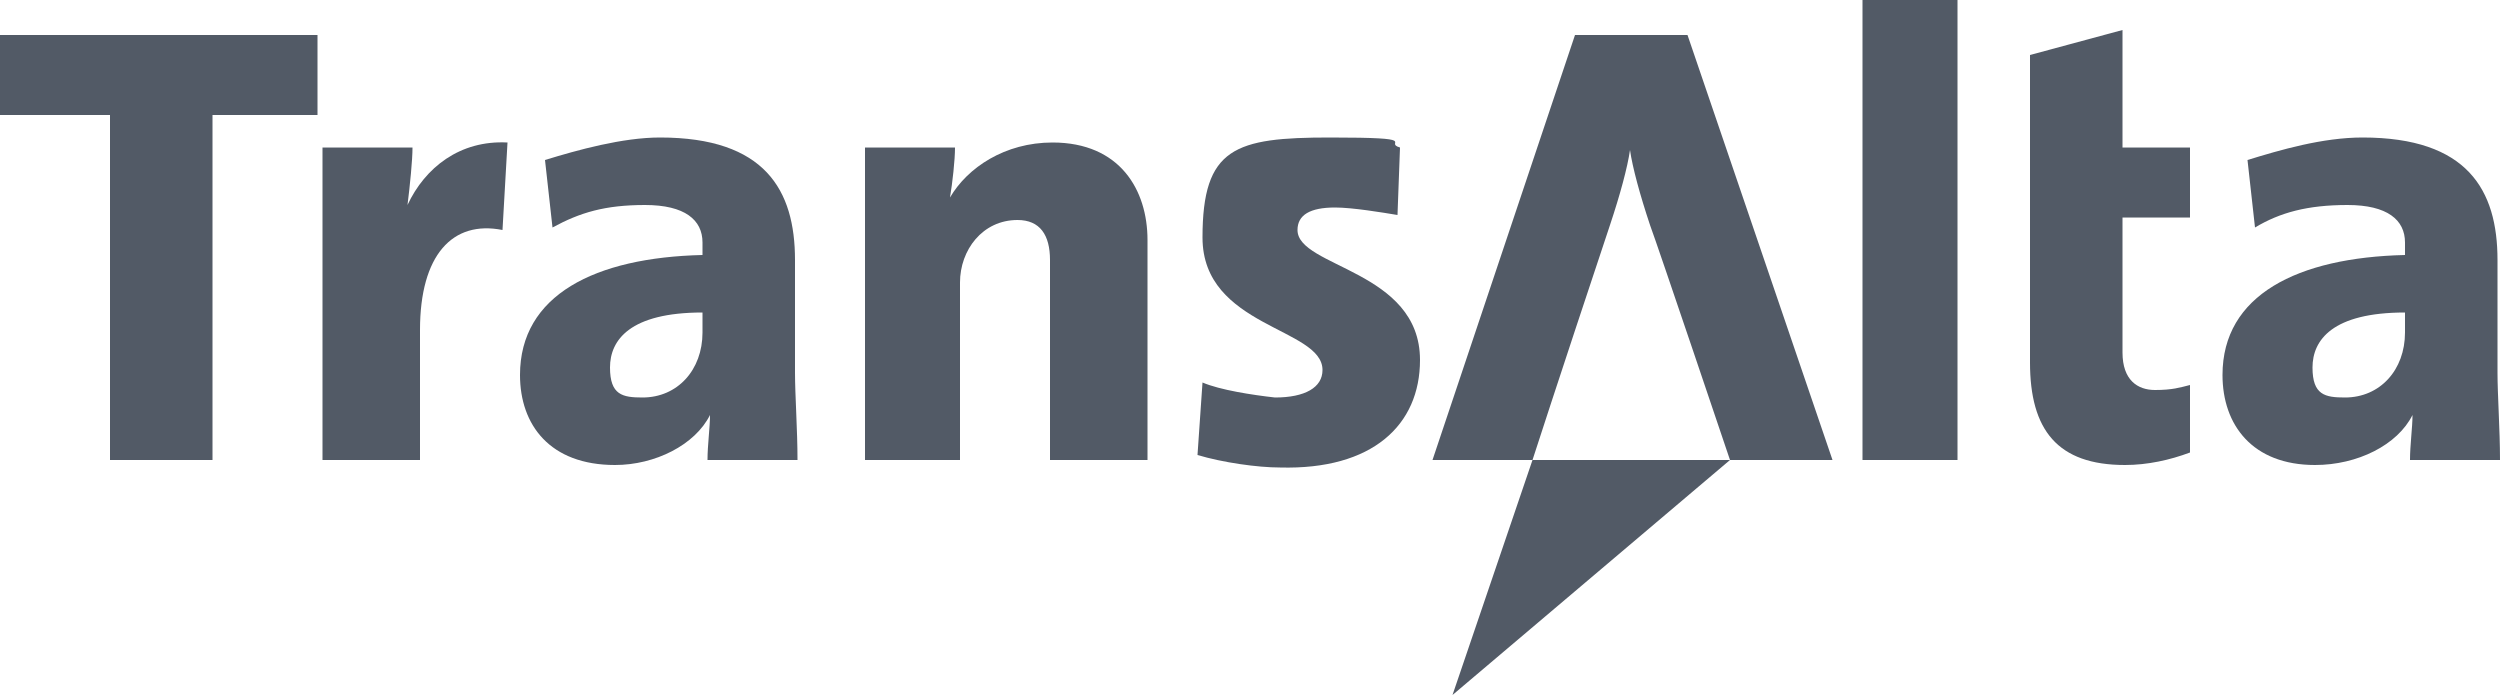 <?xml version="1.0" encoding="UTF-8"?>
<svg xmlns="http://www.w3.org/2000/svg" xmlns:rdf="http://www.w3.org/1999/02/22-rdf-syntax-ns#" xmlns:dc="http://purl.org/dc/elements/1.1/" xmlns:cc="http://creativecommons.org/ns#" version="1.1" viewBox="0 0 500 139">
  <defs>
    <style>
      .cls-1 {
        fill: #525a66;
        fill-rule: evenodd;
      }
    </style>
  </defs>
  <!-- Generator: Adobe Illustrator 28.7.1, SVG Export Plug-In . SVG Version: 1.2.0 Build 142)  -->
  <g>
    <g id="Layer_1">
      <polygon class="cls-1" points="22 92 22 23 0 23 0 7 63.5 7 63.5 23 42.5 23 42.5 23 42.5 92 22 92"/>
      <path class="cls-1" d="M100.5,46c-10-2-16.5,5-16.5,20v26h-19.5V29.5h18c0,2.5-.5,7.5-1,11.5,3.5-7.5,10.5-13,20-12.5l-1,17.5h0Z"/>
      <path class="cls-1" d="M141.5,92c0-3,.5-6.5.5-9-3,6-11,10-19,10-13,0-19-8-19-18,0-16,15-23.5,36.5-24v-2.5c0-4.5-3.5-7.5-11.5-7.5s-13,1.5-18.5,4.5l-1.5-13.5c6.5-2,15.5-4.5,23-4.5,21,0,27,10.5,27,24.5v22.5c0,4.5.5,11.5.5,17.5h-18s0,0,0,0ZM140.5,62.5c-14.5,0-18.5,5.5-18.5,11s2.5,6,6.5,6c7,0,12-5.5,12-13v-4h0,0Z"/>
      <path class="cls-1" d="M482,92c0-3,.5-6.5.5-9-3,6-11,10-19.5,10-12.5,0-18.5-8-18.5-18,0-16,15-23.5,36.5-24v-2.5c0-4.5-3.5-7.5-11.5-7.5s-13.5,1.5-18.5,4.5l-1.5-13.5c6.5-2,15-4.5,23-4.5,21,0,27,10.5,27,24.5v22.5c0,4.5.5,11.5.5,17.5h-18s0,0,0,0ZM481,62.5c-14.5,0-18.5,5.5-18.5,11s2.5,6,6.5,6c7,0,12-5.5,12-13v-4h0Z"/>
      <path class="cls-1" d="M210,92v-40c0-5-2-8-6.5-8-7,0-11.5,6-11.5,12.5v35.5h-19V29.5h18c0,2.5-.5,7-1,10,3.5-6,11-11,20.5-11,13.5,0,19,9.5,19,19.5v44h-19.5s0,0,0,0Z"/>
      <path class="cls-1" d="M256,93.5c-4.5,0-11.5-1-16.5-2.5l1-14.5c3.5,1.5,10,2.5,14.5,3,6,0,9.5-2,9.5-5.5,0-8.5-24-8.5-24-26.5s6.5-20,25.5-20,10.5,1,14,2l-.5,13.5c-3-.5-9-1.5-12.5-1.5-5,0-7.5,1.5-7.5,4.5,0,7.5,24.5,8,24.5,26,0,13-9.5,22-28,21.5h0Z"/>
      <polygon class="cls-1" points="391.5 0 391.5 92 372.5 92 372.5 0 372.5 0 391.5 0"/>
      <path class="cls-1" d="M330,45c-2-6-3.5-11.5-4-15-.5,3.5-2,9-4,15-10.5,31.5-15.5,47-15.5,47h-20l28.5-85h22.5l29,85h-20.5s-14.5-43-16-47Z"/>
      <polygon class="cls-1" points="290.5 139 290.5 139 306.5 92 346 92 290.5 139"/>
      <path class="cls-1" d="M406,11l18.5-5v23.5h13.5v14h-13.5v27c0,5.5,3,7.5,6.5,7.5s5-.5,7-1v13.5c-4,1.5-8.5,2.5-13,2.5-13.5,0-19-7-19-20.5V11h0Z"/>
    </g>
  </g>
</svg>